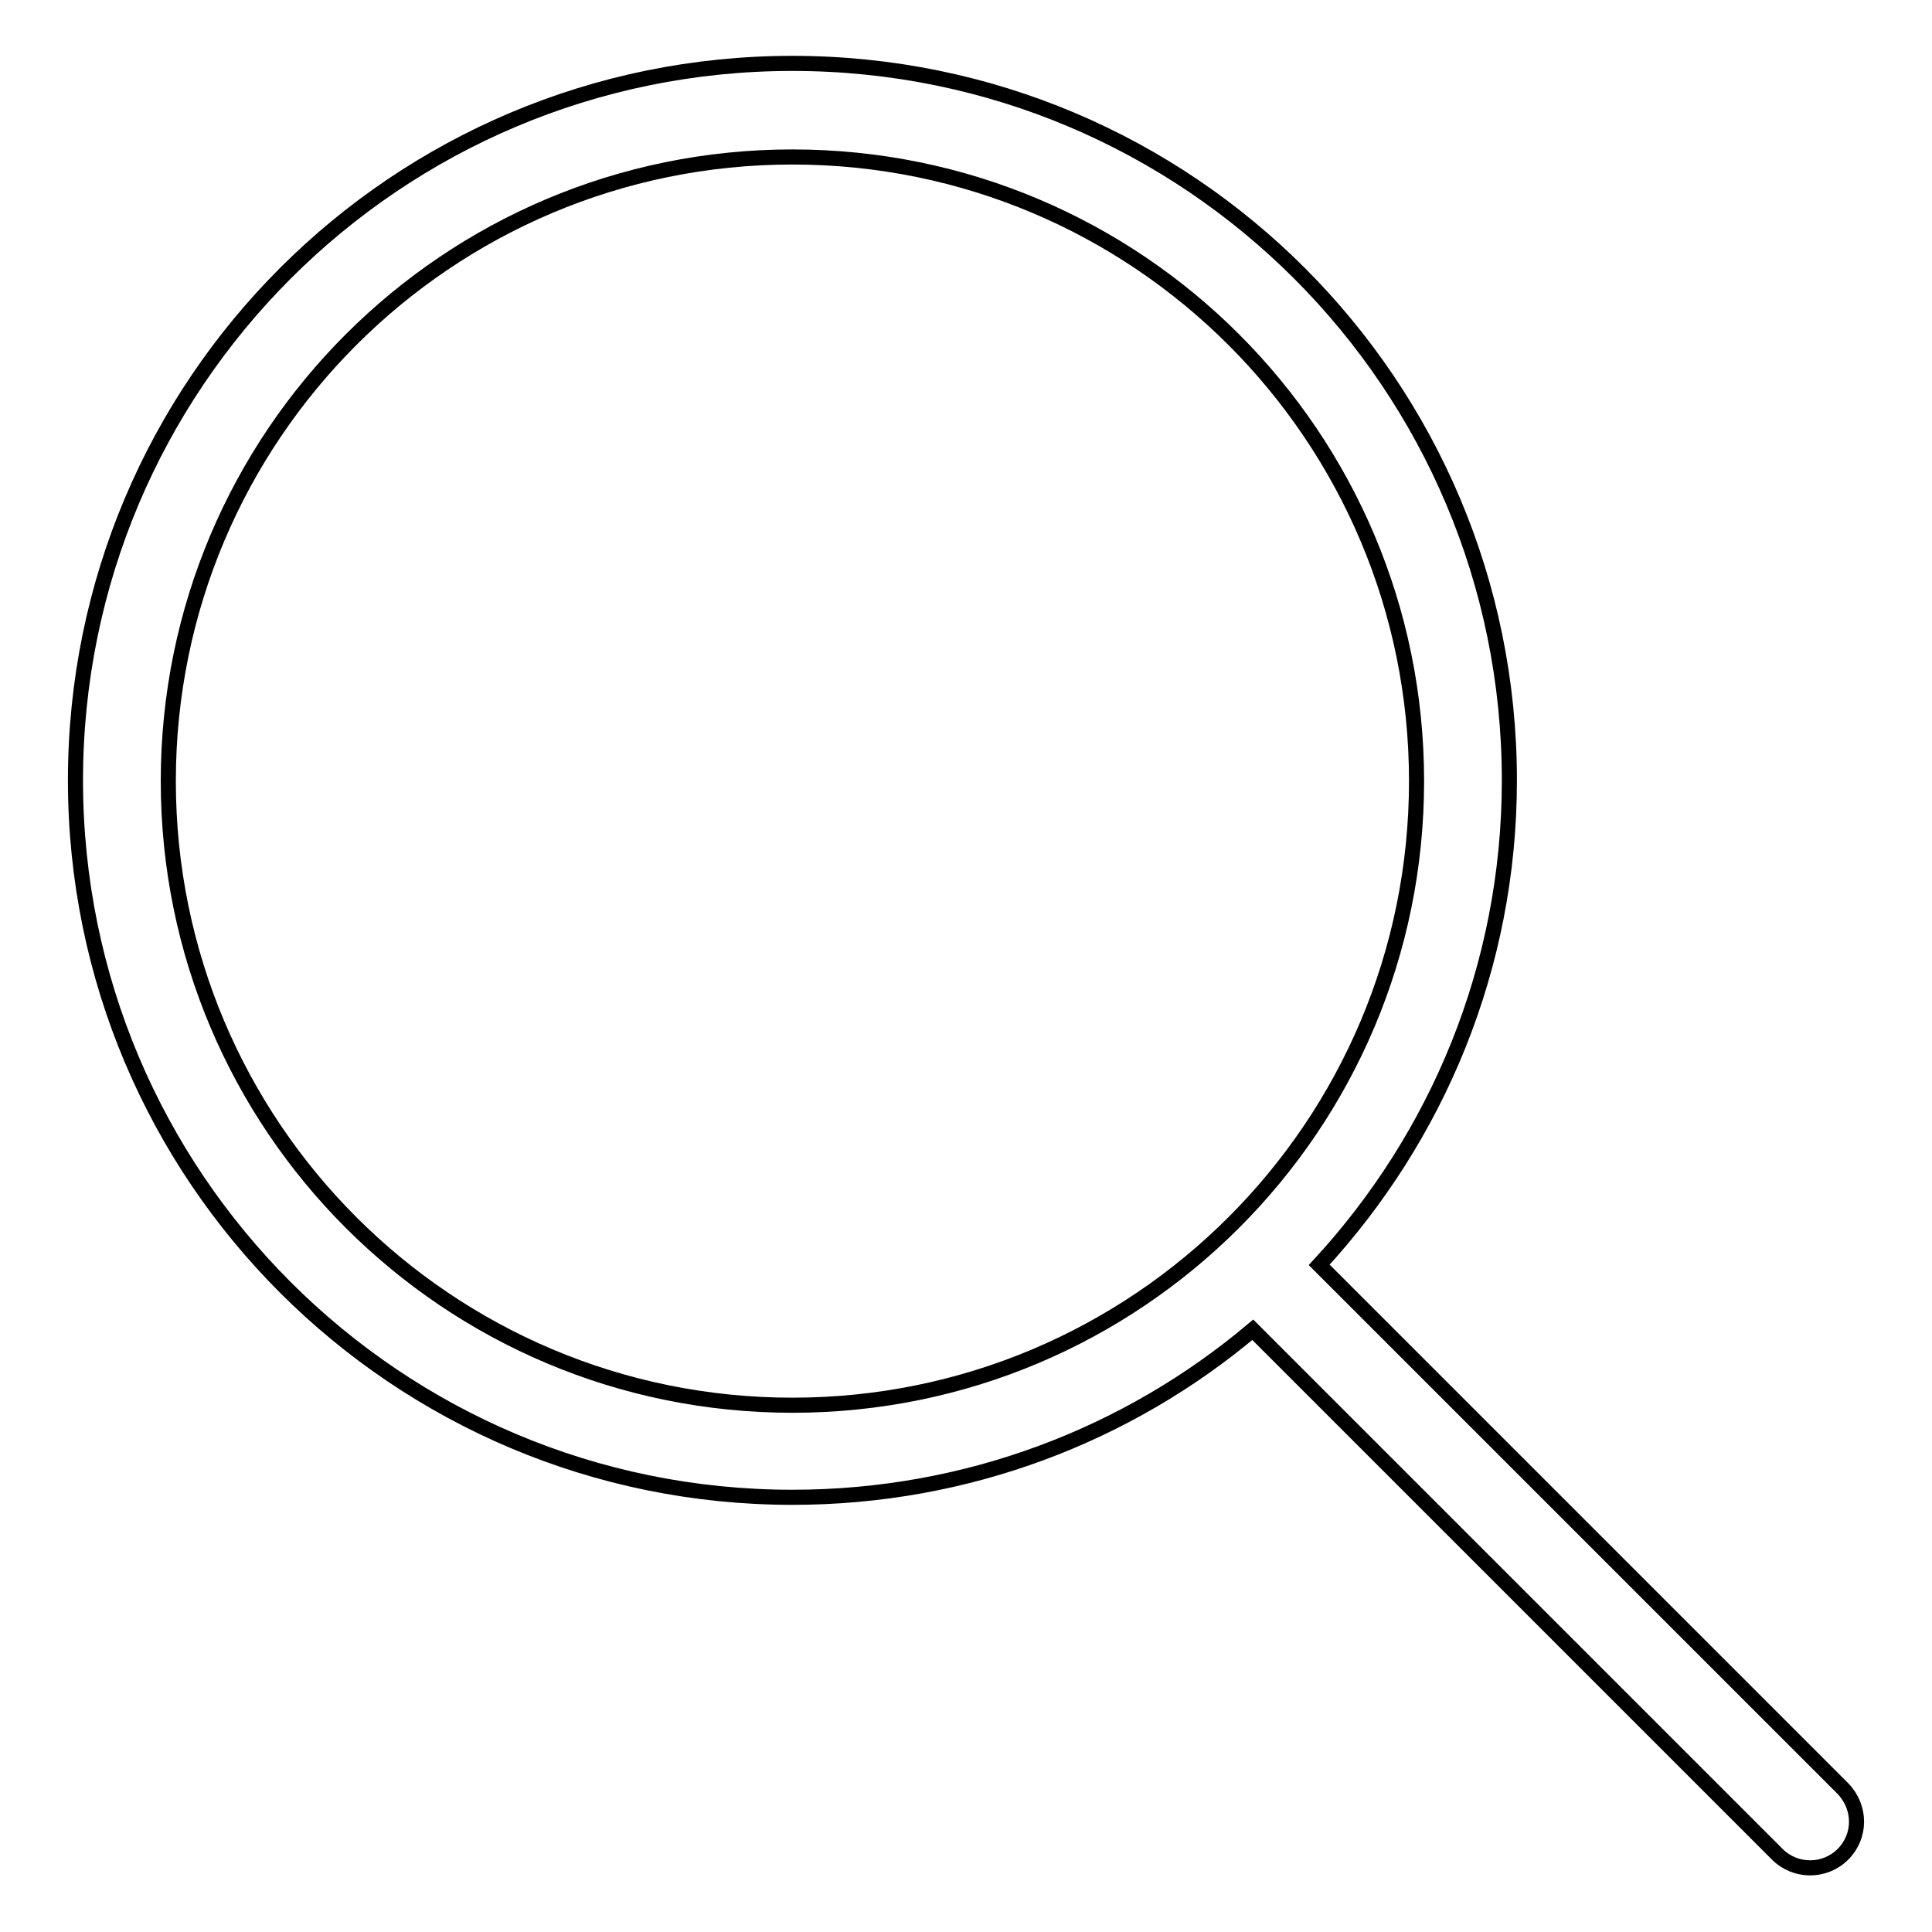 <?xml version="1.0" encoding="utf-8"?>
<!-- Svg Vector Icons : http://www.onlinewebfonts.com/icon -->
<!DOCTYPE svg PUBLIC "-//W3C//DTD SVG 1.1//EN" "http://www.w3.org/Graphics/SVG/1.1/DTD/svg11.dtd">
<svg version="1.1" xmlns="http://www.w3.org/2000/svg" xmlns:xlink="http://www.w3.org/1999/xlink" x="0px" y="0px" viewBox="0 0 256 256" enable-background="new 0 0 256 256" xml:space="preserve">
<g> <path stroke-width="2" fill-opacity="0" stroke="#000000"  d="M244.2,245.7c-2.4,2.4-6.3,2.4-8.7,0L166,176.2c-16.5,13.9-37.8,22.2-61,22.2c-52.5,0-95-42.5-95-95 c0-52.5,42.5-95,95-95s95,42.5,95,95c0,24.8-9.6,47.3-25.2,64.2l69.4,69.4C246.6,239.5,246.6,243.3,244.2,245.7L244.2,245.7z  M187.7,103.5c0-45.7-37-82.7-82.7-82.7s-82.7,37-82.7,82.7s37,82.7,82.7,82.7S187.7,149.2,187.7,103.5z"/></g>
</svg>